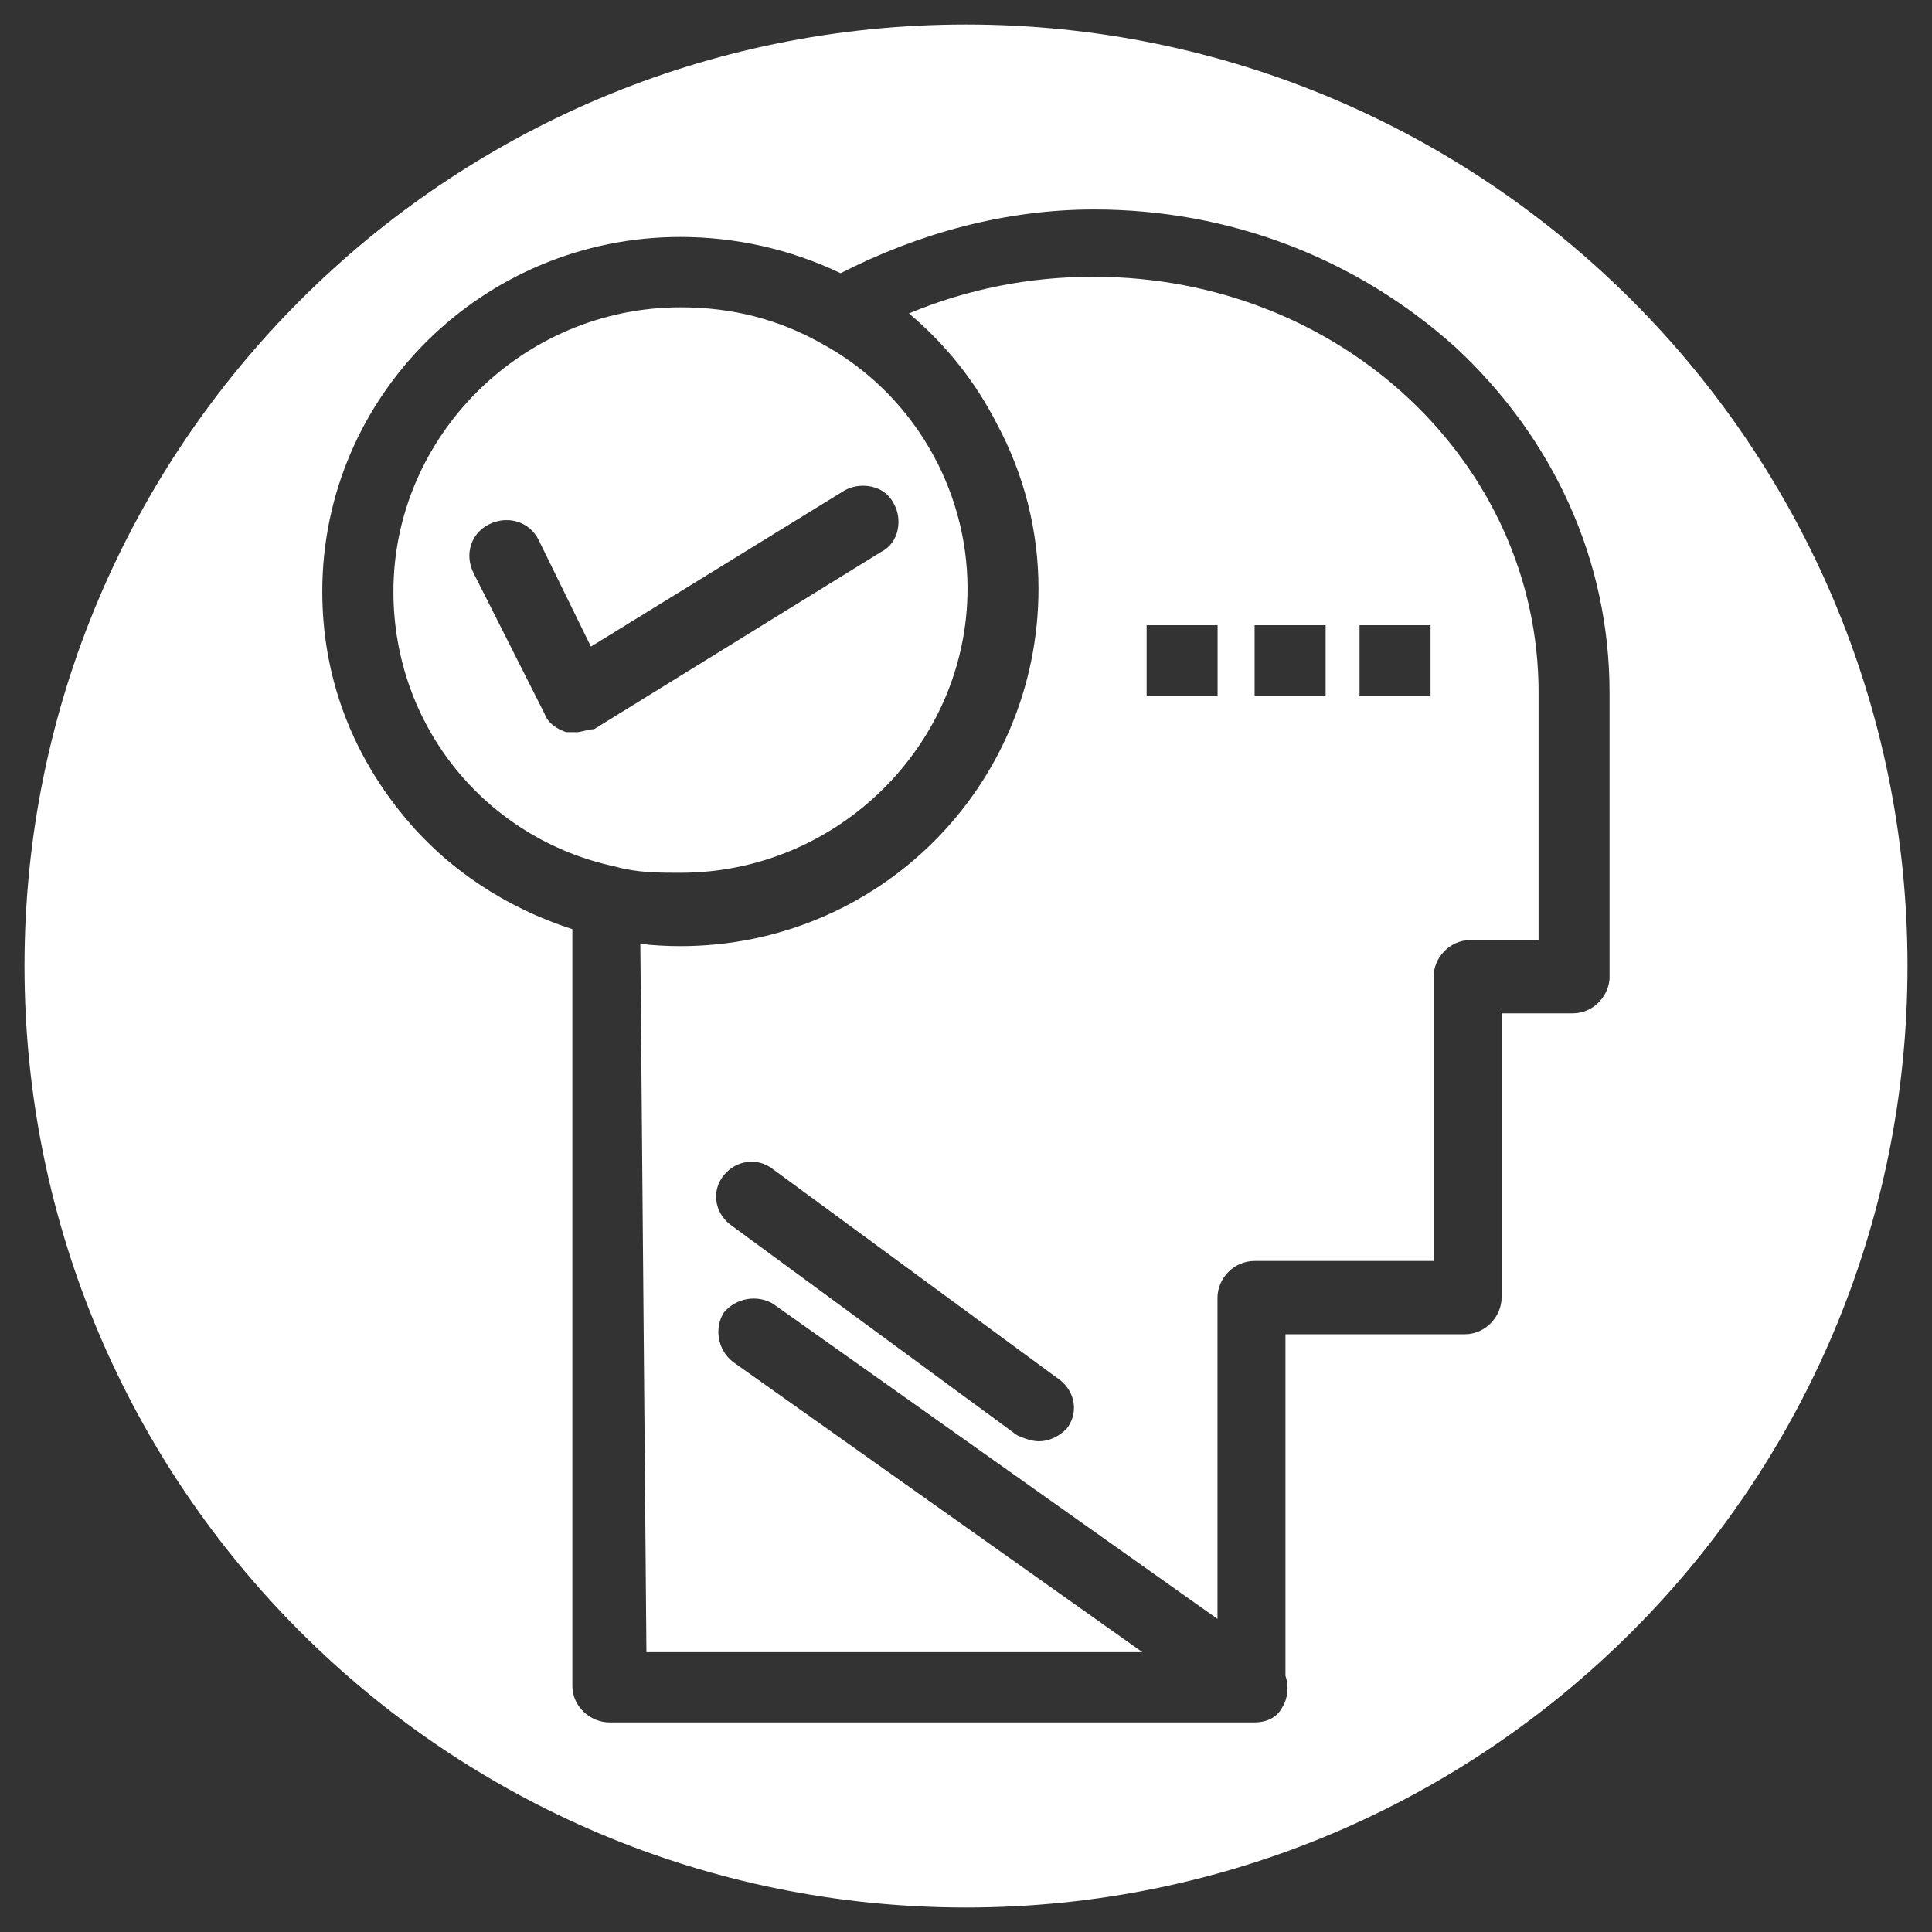 <svg xmlns="http://www.w3.org/2000/svg" id="Capa_1" data-name="Capa 1" viewBox="0 0 355 355"><rect x="0" y="0" width="355" height="355" fill="#333333" stroke="none"/><defs><style>      .cls-1 {        fill: #fff;      }    </style></defs><path class="cls-1" d="M125.04,160.37c28.92,0,52.74-23.59,52.74-52.23,0-18.54-10.21-35.94-26.65-44.93-7.94-4.49-16.45-6.74-26.09-6.74-28.93,0-52.75,23.59-52.75,52.23,0,24.71,17.01,45.49,40.84,50.55,3.97,1.12,7.94,1.12,11.91,1.12ZM105.75,134.53h-1.71c-1.7-.56-3.4-1.68-3.97-3.37l-13.04-25.83c-1.71-3.37-.57-7.3,2.83-8.99,3.4-1.68,7.37-.56,9.08,2.81l9.64,19.66,46.51-28.64c2.84-1.68,7.37-1.12,9.07,2.25,1.71,2.81,1.14,7.3-2.26,8.99l-52.75,32.58c-1.14,0-2.27.56-3.4.56Z"></path><path class="cls-1" d="M201.04,50.85c-11.91,0-23.26,2.25-34.03,6.74,6.84,5.73,12.31,12.68,16.24,20.44,4.9,9.16,7.57,19.45,7.57,30.11,0,36.51-29.5,65.71-65.79,65.71-2.55,0-4.96-.14-7.37-.42l1.12,130.15h91.13l-75.25-53.35c-2.84-2.25-3.41-6.18-1.7-8.99,2.26-2.81,6.24-3.37,9.07-1.68l81.68,57.91v-59.03c0-3.37,2.84-6.74,6.81-6.74h32.9v-52.23c0-3.37,2.84-6.74,6.81-6.74h12.48v-45.49c0-42.12-36.3-76.38-81.68-76.38ZM195.94,262.58c-1.14,1.12-2.84,2.25-5.11,2.25-1.14,0-2.84-.56-3.97-1.12l-52.75-38.75c-2.84-2.25-3.4-6.18-1.13-8.99,2.26-2.81,6.24-3.37,9.07-1.12l52.75,38.75c2.84,2.25,3.41,6.18,1.14,8.99ZM223.73,127.8h-13.04v-12.92h13.04v12.92ZM243.58,127.8h-13.05v-12.92h13.05v12.92ZM262.86,127.8h-13.05v-12.92h13.05v12.92Z"></path><path class="cls-1" d="M177.5,4.5C81.95,4.5,4.5,81.95,4.5,177.5s77.45,173,173,173,173-77.45,173-173S273.05,4.5,177.5,4.5ZM295.76,179.46c0,3.37-2.84,6.74-6.81,6.74h-13.04v52.23c0,3.37-2.84,6.74-6.81,6.74h-32.9v62.74c.66,1.92.48,4.06-.57,5.77-1.13,2.25-3.4,2.81-5.11,2.81h-118.54c-3.4,0-6.81-2.81-6.81-6.74v-139.02c-12.18-3.9-23.22-11.17-31.2-21.04-9.64-11.79-14.75-25.83-14.75-41,0-35.95,29.5-65.15,65.8-65.15,10.08,0,20.15,2.22,29.44,6.66,14.43-7.36,30.25-11.71,46.57-11.71,24.95,0,48.21,8.98,66.36,25.27,18.15,16.85,28.36,39.31,28.36,63.46v52.23Z"></path></svg>